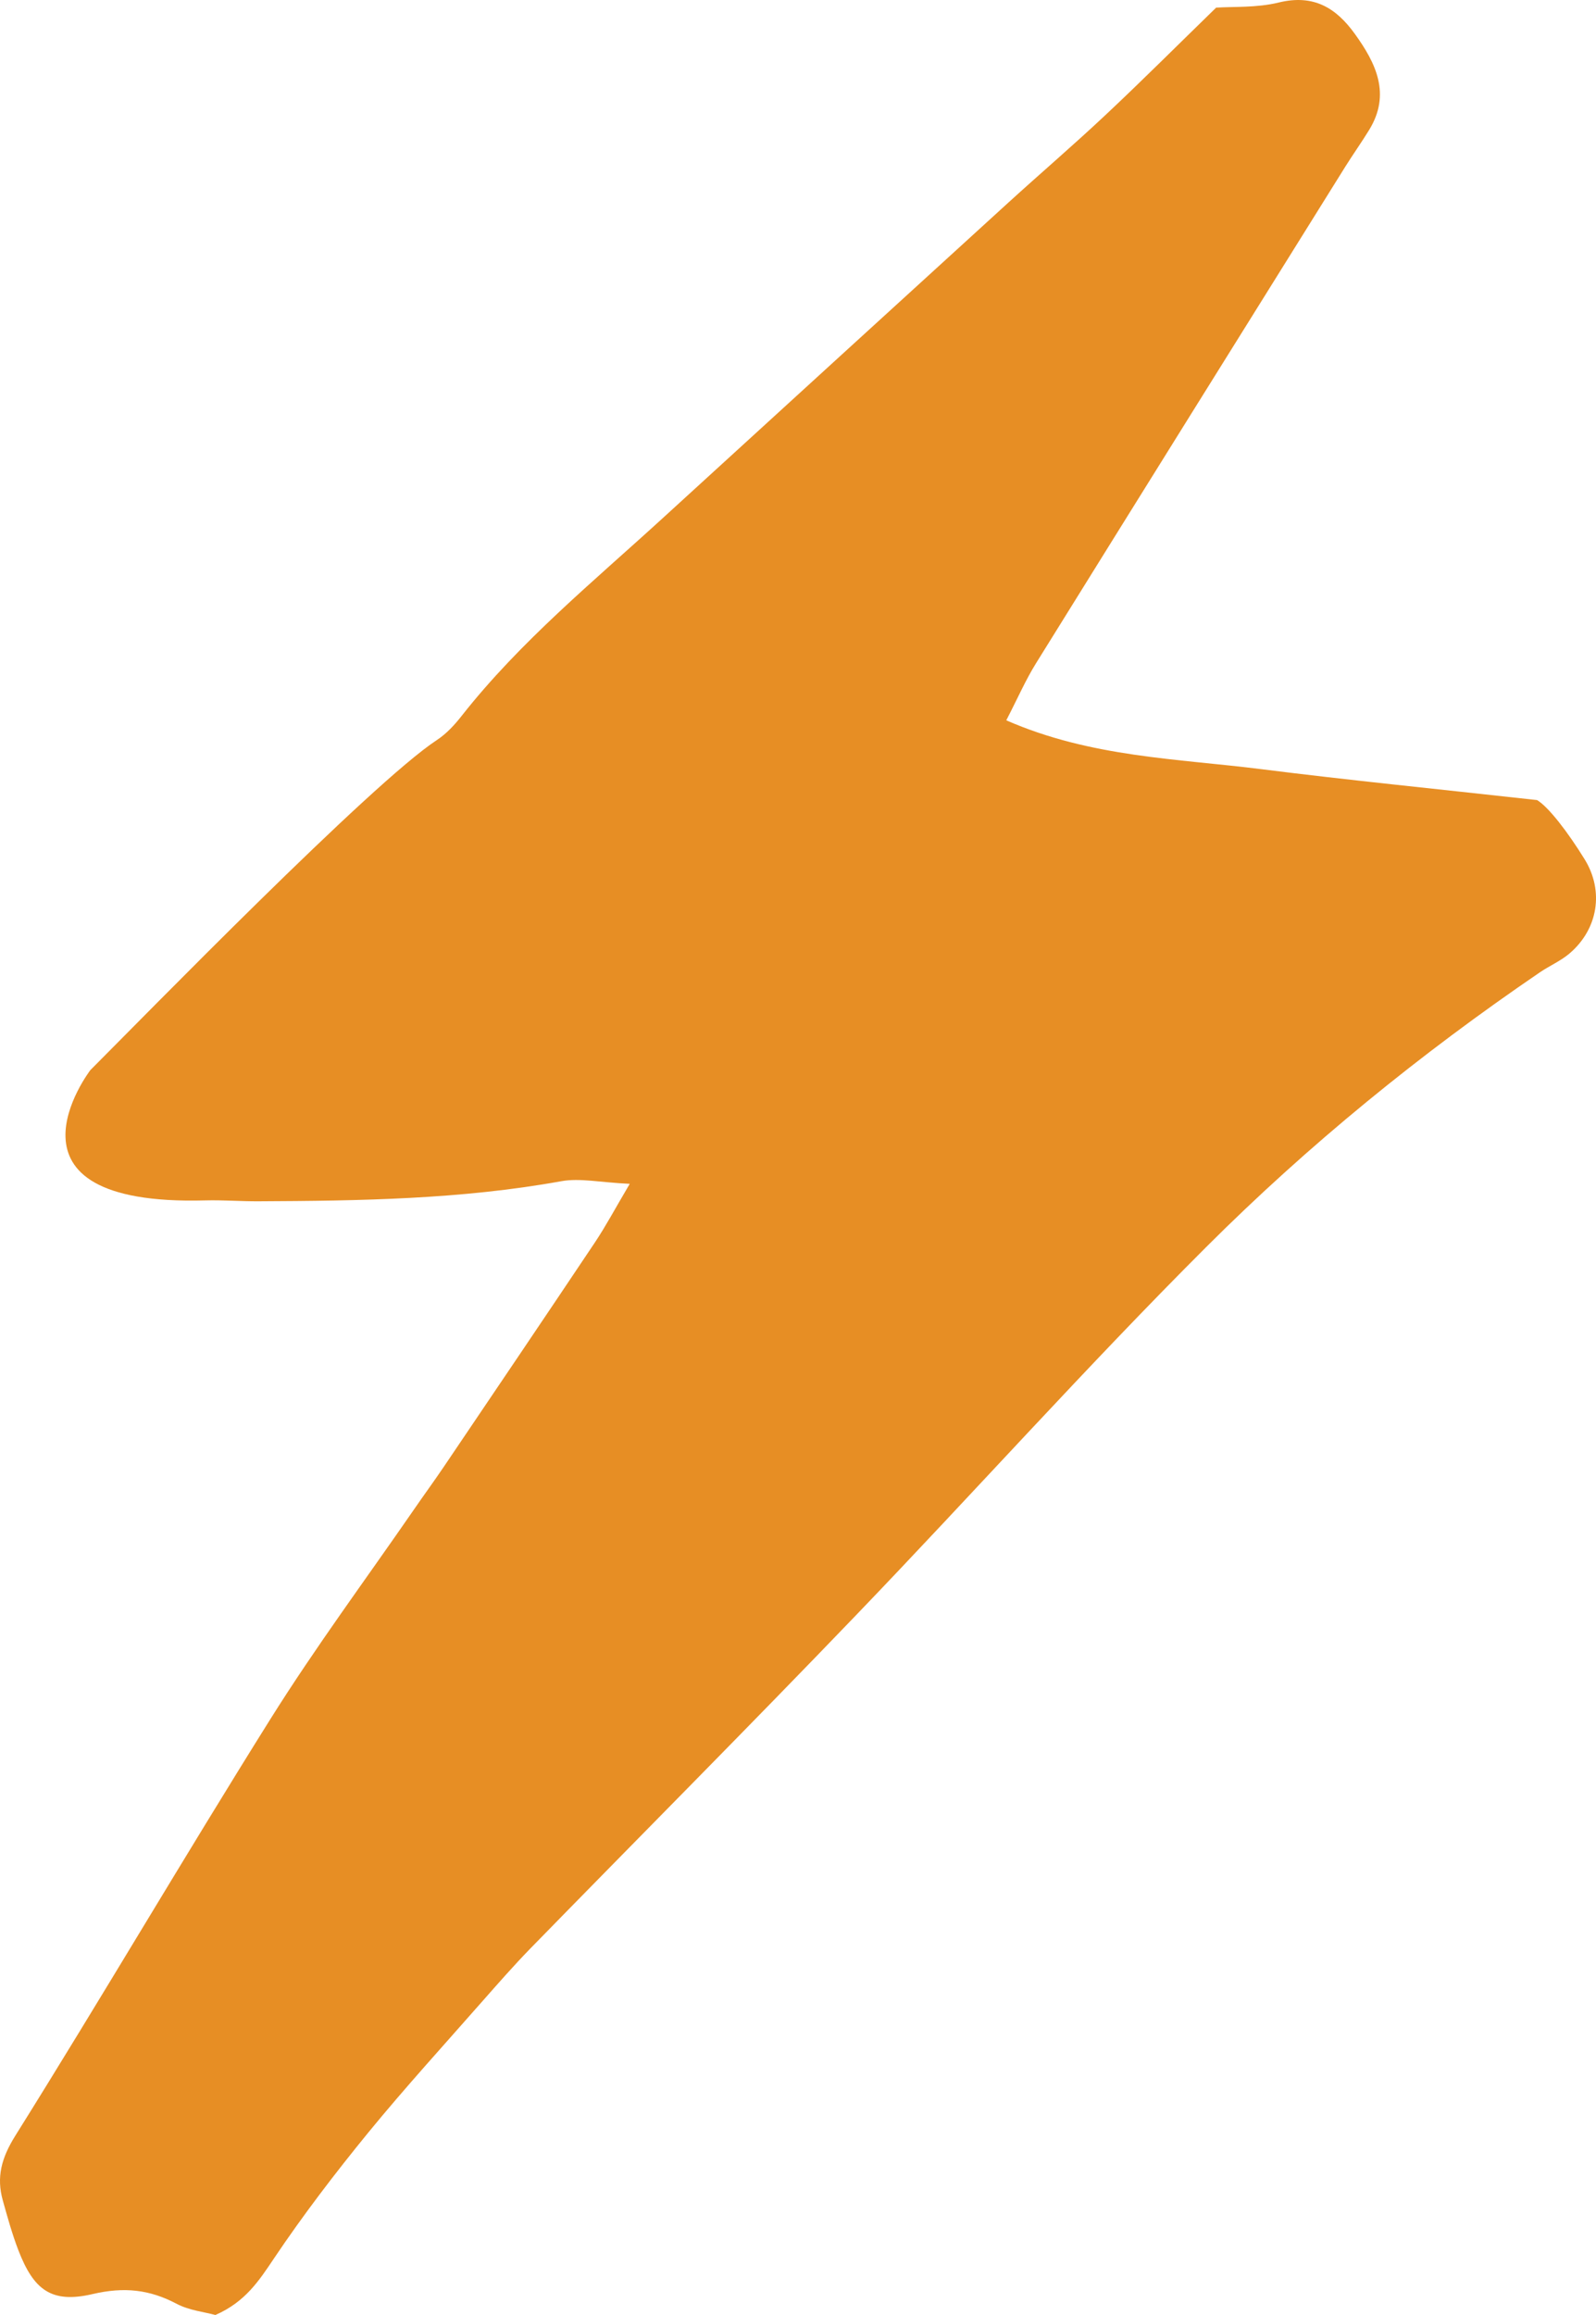 <svg xmlns:xlink="http://www.w3.org/1999/xlink" xmlns="http://www.w3.org/2000/svg" version="1.1" viewBox="0 0 40 58" height="58px" width="40px">
    <title>graphic_lightning copy 5</title>
    <g fill-rule="evenodd" fill="none" stroke-width="1" stroke="none" id="Page-1">
        <path fill-rule="nonzero" fill="#E78E24" id="graphic_lightning-copy-5" d="M5.145,30.075 C5.591,30.063 6.04,30.1 6.488,30.097 C9.024,30.085 11.559,30.048 14.068,29.594 C14.534,29.51 15.039,29.625 15.783,29.66 C15.411,30.29 15.182,30.72 14.912,31.125 C13.654,33.005 12.387,34.879 11.12,36.753 C10.876,37.114 10.618,37.465 10.371,37.825 C9.168,39.568 7.902,41.275 6.78,43.065 C4.612,46.525 2.548,50.049 0.382,53.511 C0.036,54.065 -0.094,54.547 0.071,55.132 C0.188,55.551 0.304,55.971 0.461,56.379 C0.844,57.37 1.287,57.718 2.323,57.475 C3.114,57.291 3.748,57.361 4.43,57.721 C4.743,57.886 5.128,57.925 5.398,58 C6.151,57.671 6.494,57.137 6.869,56.579 C7.599,55.492 8.4,54.445 9.231,53.428 C10.156,52.298 11.144,51.217 12.109,50.118 C12.495,49.681 12.879,49.242 13.287,48.823 C16.004,46.04 18.749,43.283 21.443,40.479 C24.39,37.414 27.226,34.244 30.236,31.238 C32.785,28.693 35.592,26.406 38.593,24.361 C38.838,24.195 39.119,24.074 39.34,23.885 C40.054,23.273 40.204,22.322 39.716,21.53 C39.294,20.846 38.809,20.215 38.522,20.045 C35.896,19.754 33.75,19.541 31.613,19.271 C29.507,19.005 27.344,18.976 25.22,18.047 C25.506,17.495 25.704,17.037 25.967,16.615 C28.544,12.465 31.131,8.321 33.716,4.177 C33.91,3.867 34.123,3.568 34.313,3.258 C34.865,2.361 34.489,1.587 33.953,0.845 C33.489,0.203 32.928,-0.152 32.048,0.063 C31.496,0.199 30.897,0.162 30.479,0.192 C29.497,1.147 28.619,2.026 27.711,2.877 C26.908,3.632 26.067,4.351 25.251,5.095 C22.368,7.722 19.486,10.355 16.605,12.986 C14.868,14.573 13.038,16.072 11.577,17.927 C11.399,18.155 11.192,18.382 10.949,18.541 C9.314,19.613 3.613,25.462 2.265,26.81 C2.264,26.811 -0.356,30.226 5.145,30.075 Z"></path>
    </g>
</svg>